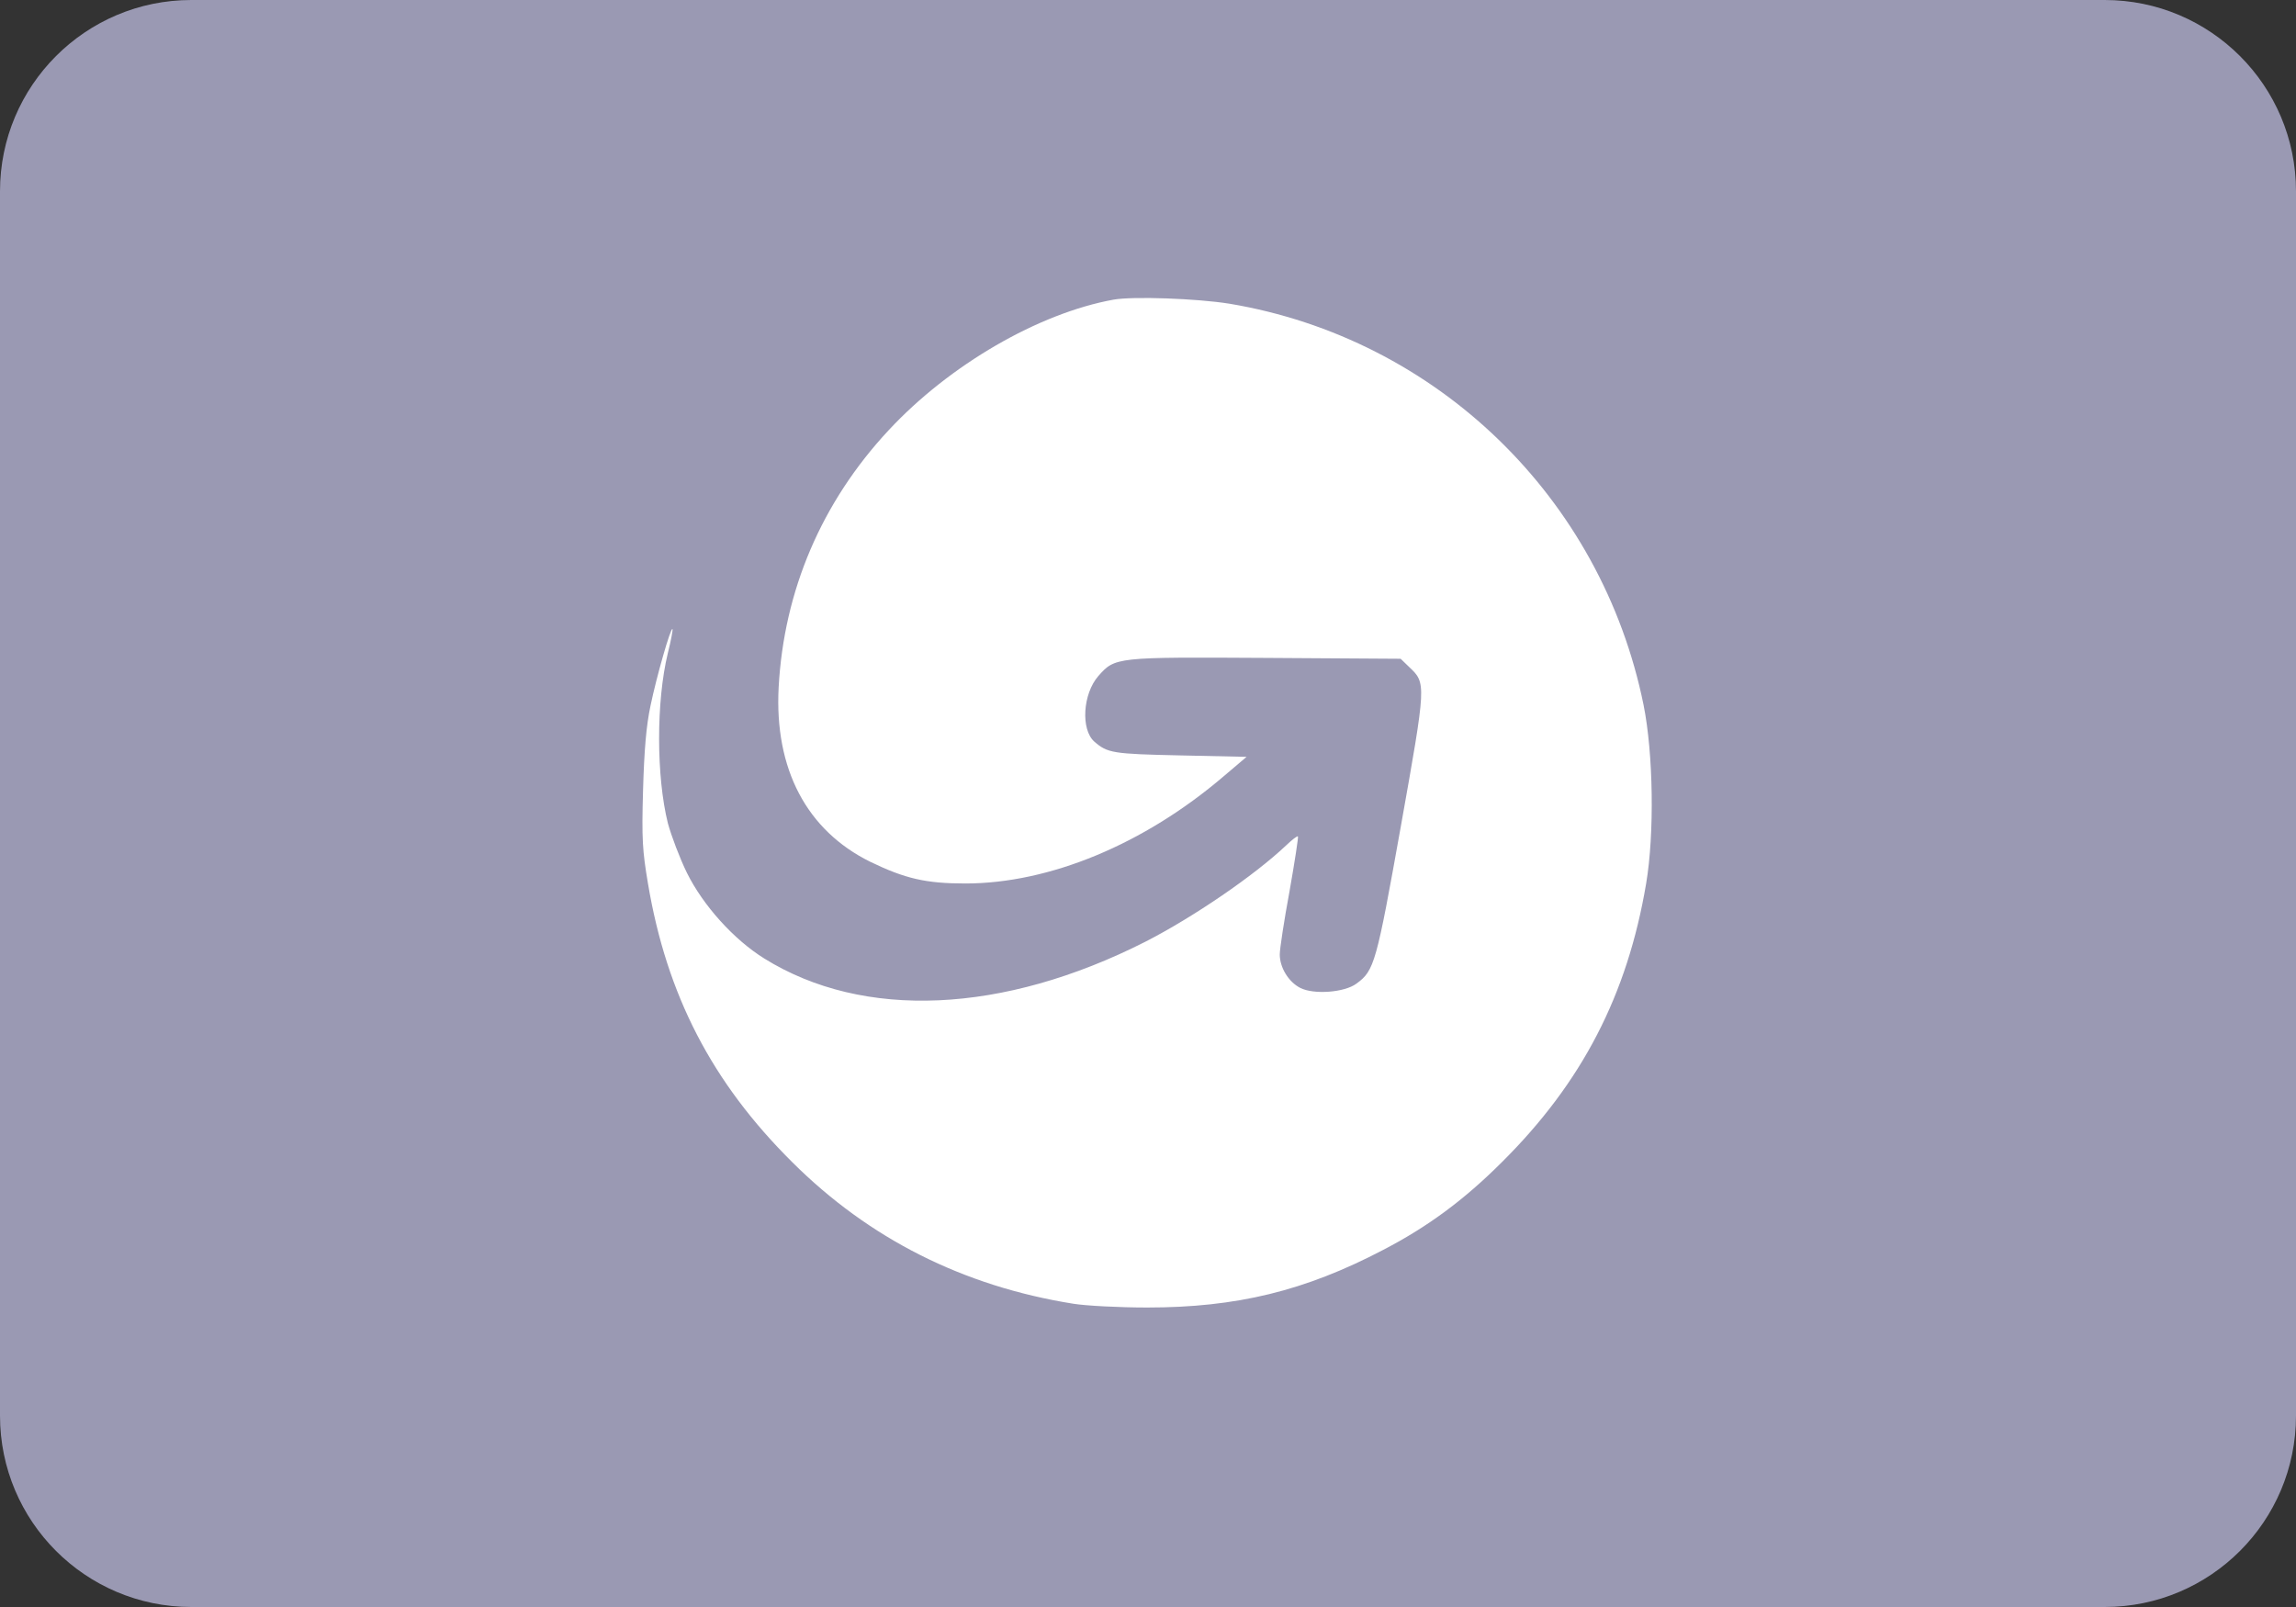 <?xml version="1.0" encoding="UTF-8"?> <svg xmlns="http://www.w3.org/2000/svg" width="300" height="210" viewBox="0 0 300 210" fill="none"><rect x="0" y="0" width="300" height="210" fill="#333333" stroke="none"/><g clip-path="url(#clip0_969_13727)"><path d="M275 0H25C11.193 0 0 11.193 0 25V185C0 198.807 11.193 210 25 210H275C288.807 210 300 198.807 300 185V25C300 11.193 288.807 0 275 0Z" fill="#9A99B3"></path><path d="M145.504 39.156C135.703 40.928 124.056 47.675 116.102 56.232C107.357 65.618 102.419 77.191 101.74 89.819C101.175 100.487 105.396 108.516 113.727 112.625C118.251 114.811 120.965 115.452 126.129 115.452C137.136 115.452 149.5 110.325 159.904 101.429L162.882 98.903L154.212 98.715C145.391 98.526 144.713 98.413 142.979 96.906C141.207 95.322 141.471 90.686 143.506 88.349C145.693 85.861 145.806 85.861 165.407 85.974L183.011 86.087L184.142 87.18C186.366 89.291 186.366 89.291 183.049 107.913C179.845 125.856 179.581 126.836 177.244 128.532C175.698 129.7 171.665 130.002 169.893 129.097C168.348 128.306 167.217 126.421 167.217 124.725C167.217 124.008 167.782 120.277 168.498 116.432C169.177 112.587 169.667 109.383 169.592 109.307C169.516 109.194 168.838 109.722 168.046 110.476C163.862 114.434 155.908 119.862 149.651 123.066C131.067 132.49 112.822 133.319 99.855 125.252C95.859 122.765 91.864 118.317 89.753 114.057C88.811 112.134 87.717 109.232 87.265 107.573C85.757 101.504 85.719 91.704 87.265 85.333C87.68 83.674 87.944 82.242 87.868 82.204C87.642 81.941 85.795 88.386 85.003 92.194C84.438 94.832 84.174 97.999 84.023 103.238C83.835 109.684 83.948 111.192 84.664 115.452C87.114 130.04 93.032 141.461 103.512 151.865C113.539 161.855 125.827 168.074 140.265 170.374C141.923 170.638 146.258 170.864 149.877 170.864C161.562 170.864 170.459 168.715 180.749 163.325C186.554 160.309 191.304 156.803 196.242 151.865C206.721 141.461 212.64 130.002 215.09 115.452C216.183 108.968 216.032 98.489 214.751 92.118C209.247 65.015 187.723 44.208 160.62 39.684C156.36 39.006 148.068 38.704 145.504 39.156Z" fill="white"></path></g><defs><clipPath id="clip0_969_13727"><rect width="300" height="210" fill="white"></rect></clipPath></defs></svg> 